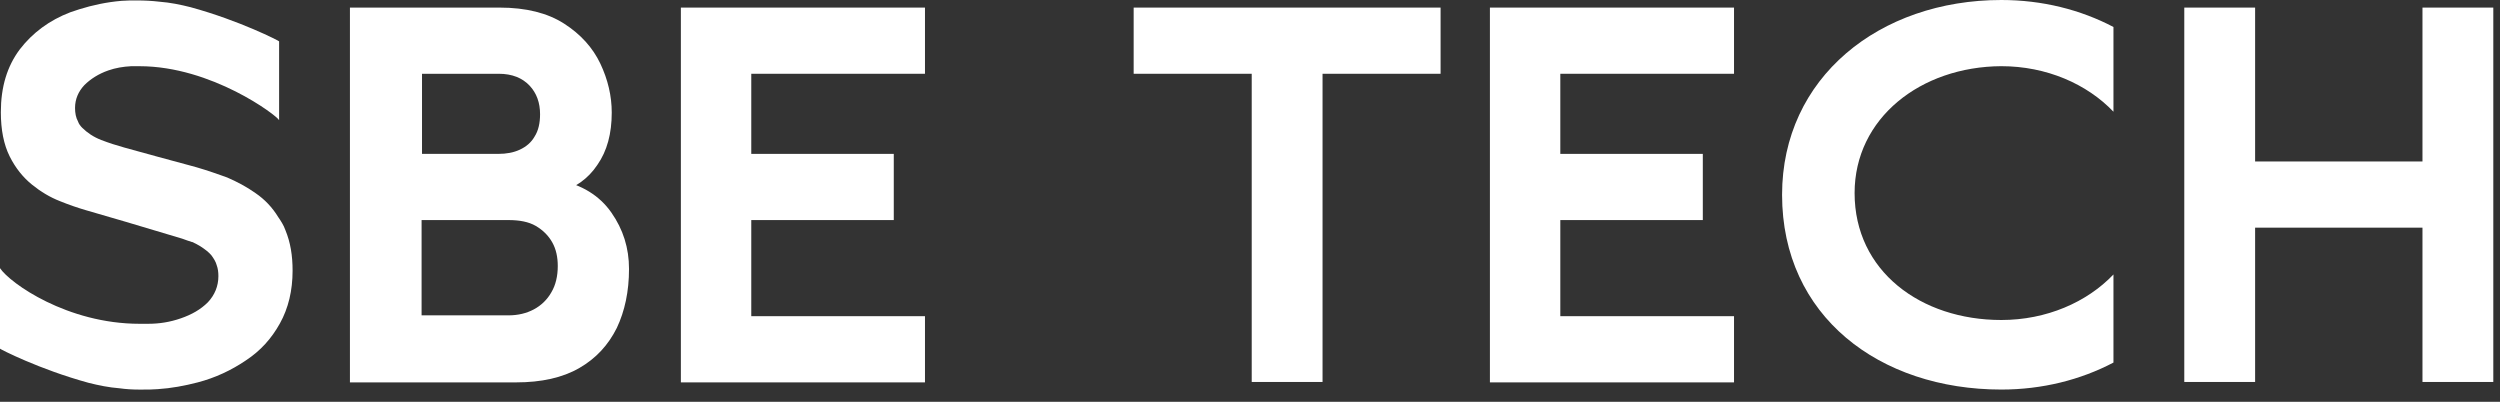 <?xml version="1.0" encoding="UTF-8"?> <svg xmlns="http://www.w3.org/2000/svg" width="112" height="18" viewBox="0 0 112 18" fill="none"><rect x="0" y="0" width="112" height="18" fill="#333333" stroke="none"/> <path d="M13.108 12.126C13.108 13.014 12.919 13.807 12.541 14.487C12.164 15.167 11.672 15.715 11.011 16.149C10.369 16.584 9.651 16.924 8.858 17.131C8.273 17.283 7.668 17.396 7.064 17.434C6.837 17.453 6.611 17.453 6.384 17.453H6.214C5.931 17.453 5.628 17.434 5.364 17.396C4.873 17.358 4.42 17.264 3.966 17.15C1.757 16.546 0 15.639 0 15.62V12.013C0.453 12.693 3.022 14.506 6.252 14.506C6.365 14.506 6.478 14.506 6.592 14.506H6.629C7.139 14.506 7.612 14.431 8.103 14.261C8.594 14.091 8.99 13.864 9.312 13.543C9.614 13.222 9.784 12.825 9.784 12.372C9.784 12.202 9.765 12.032 9.708 11.881C9.67 11.73 9.576 11.579 9.463 11.428C9.349 11.295 9.179 11.163 8.972 11.031C8.877 10.974 8.745 10.899 8.613 10.842H8.594C8.462 10.804 8.329 10.748 8.159 10.691L5.628 9.935L3.815 9.407C3.494 9.312 3.098 9.18 2.682 9.01C2.248 8.84 1.832 8.594 1.435 8.273C1.039 7.952 0.699 7.537 0.434 7.008C0.17 6.479 0.038 5.818 0.038 5.025C0.038 3.891 0.321 2.966 0.888 2.21C1.454 1.474 2.21 0.907 3.154 0.548C3.286 0.511 3.419 0.454 3.551 0.416C4.155 0.227 4.779 0.095 5.44 0.038C5.666 0.02 5.893 0.02 6.12 0.02C6.478 0.02 6.818 0.038 7.139 0.076C7.631 0.114 8.084 0.208 8.537 0.322C10.747 0.926 12.504 1.833 12.504 1.852V5.384C12.409 5.176 9.481 2.966 6.252 2.966C6.138 2.966 6.025 2.966 5.912 2.966H5.874C5.515 2.985 5.175 3.042 4.854 3.155C4.42 3.306 4.061 3.533 3.777 3.816C3.513 4.099 3.362 4.439 3.362 4.836C3.362 5.062 3.4 5.27 3.494 5.44C3.532 5.554 3.607 5.648 3.683 5.724C3.91 5.95 4.193 6.139 4.533 6.271C4.873 6.403 5.232 6.517 5.572 6.611L7.083 7.027L8.48 7.405C8.915 7.518 9.387 7.669 9.916 7.858C10.01 7.896 10.086 7.914 10.18 7.952C10.615 8.141 11.049 8.368 11.446 8.651C11.861 8.934 12.201 9.293 12.466 9.728C12.522 9.803 12.579 9.898 12.636 9.992C12.692 10.086 12.749 10.2 12.787 10.313C13.013 10.861 13.108 11.446 13.108 12.126Z" fill="white"></path> <path d="M15.677 17.112V0.34H22.381C23.572 0.34 24.535 0.585 25.271 1.058C26.008 1.53 26.556 2.134 26.896 2.852C27.236 3.57 27.406 4.306 27.406 5.043C27.406 5.987 27.198 6.762 26.763 7.385C26.348 8.008 25.762 8.424 25.026 8.631V8.065C26.065 8.273 26.858 8.764 27.387 9.519C27.916 10.275 28.18 11.106 28.18 12.05C28.18 13.051 27.991 13.939 27.632 14.694C27.255 15.45 26.707 16.054 25.951 16.489C25.196 16.923 24.251 17.131 23.118 17.131H15.677V17.112ZM18.887 6.894H22.325C22.684 6.894 23.005 6.837 23.288 6.705C23.572 6.573 23.798 6.384 23.949 6.119C24.119 5.855 24.195 5.515 24.195 5.118C24.195 4.608 24.044 4.174 23.723 3.834C23.401 3.494 22.948 3.305 22.344 3.305H18.906V6.894H18.887ZM18.887 14.128H22.778C23.213 14.128 23.59 14.033 23.911 13.863C24.233 13.693 24.516 13.429 24.705 13.089C24.894 12.768 24.988 12.371 24.988 11.918C24.988 11.521 24.913 11.162 24.742 10.86C24.573 10.558 24.327 10.312 24.006 10.123C23.685 9.935 23.269 9.859 22.778 9.859H18.887V14.128Z" fill="white"></path> <path d="M30.503 17.112V0.34H41.439V3.305H33.657V6.894H40.041V9.859H33.657V14.165H41.439V17.131H30.503V17.112Z" fill="white"></path> <path d="M56.077 17.112V3.305H50.788V0.34H64.538V3.305H59.25V17.112H56.077Z" fill="white"></path> <path d="M66.748 17.112V0.34H77.684V3.305H69.902V6.894H76.286V9.859H69.902V14.165H77.684V17.131H66.748V17.112Z" fill="white"></path> <path d="M97.856 17.112V0.34H101.029V7.234H108.527V0.34H111.7V17.112H108.527V10.199H101.029V17.112H97.856Z" fill="white"></path> <path d="M83.086 8.65C83.086 12.145 86.051 14.336 89.659 14.336C91.68 14.336 93.493 13.542 94.683 12.296V16.243C93.209 17.018 91.491 17.452 89.659 17.452C84.2 17.452 79.837 14.166 79.837 8.726C79.837 3.475 84.2 0 89.659 0C91.491 0 93.209 0.434 94.683 1.209V5.005C93.493 3.759 91.68 2.965 89.659 2.965C86.051 2.984 83.086 5.288 83.086 8.65Z" fill="white"></path> </svg> 